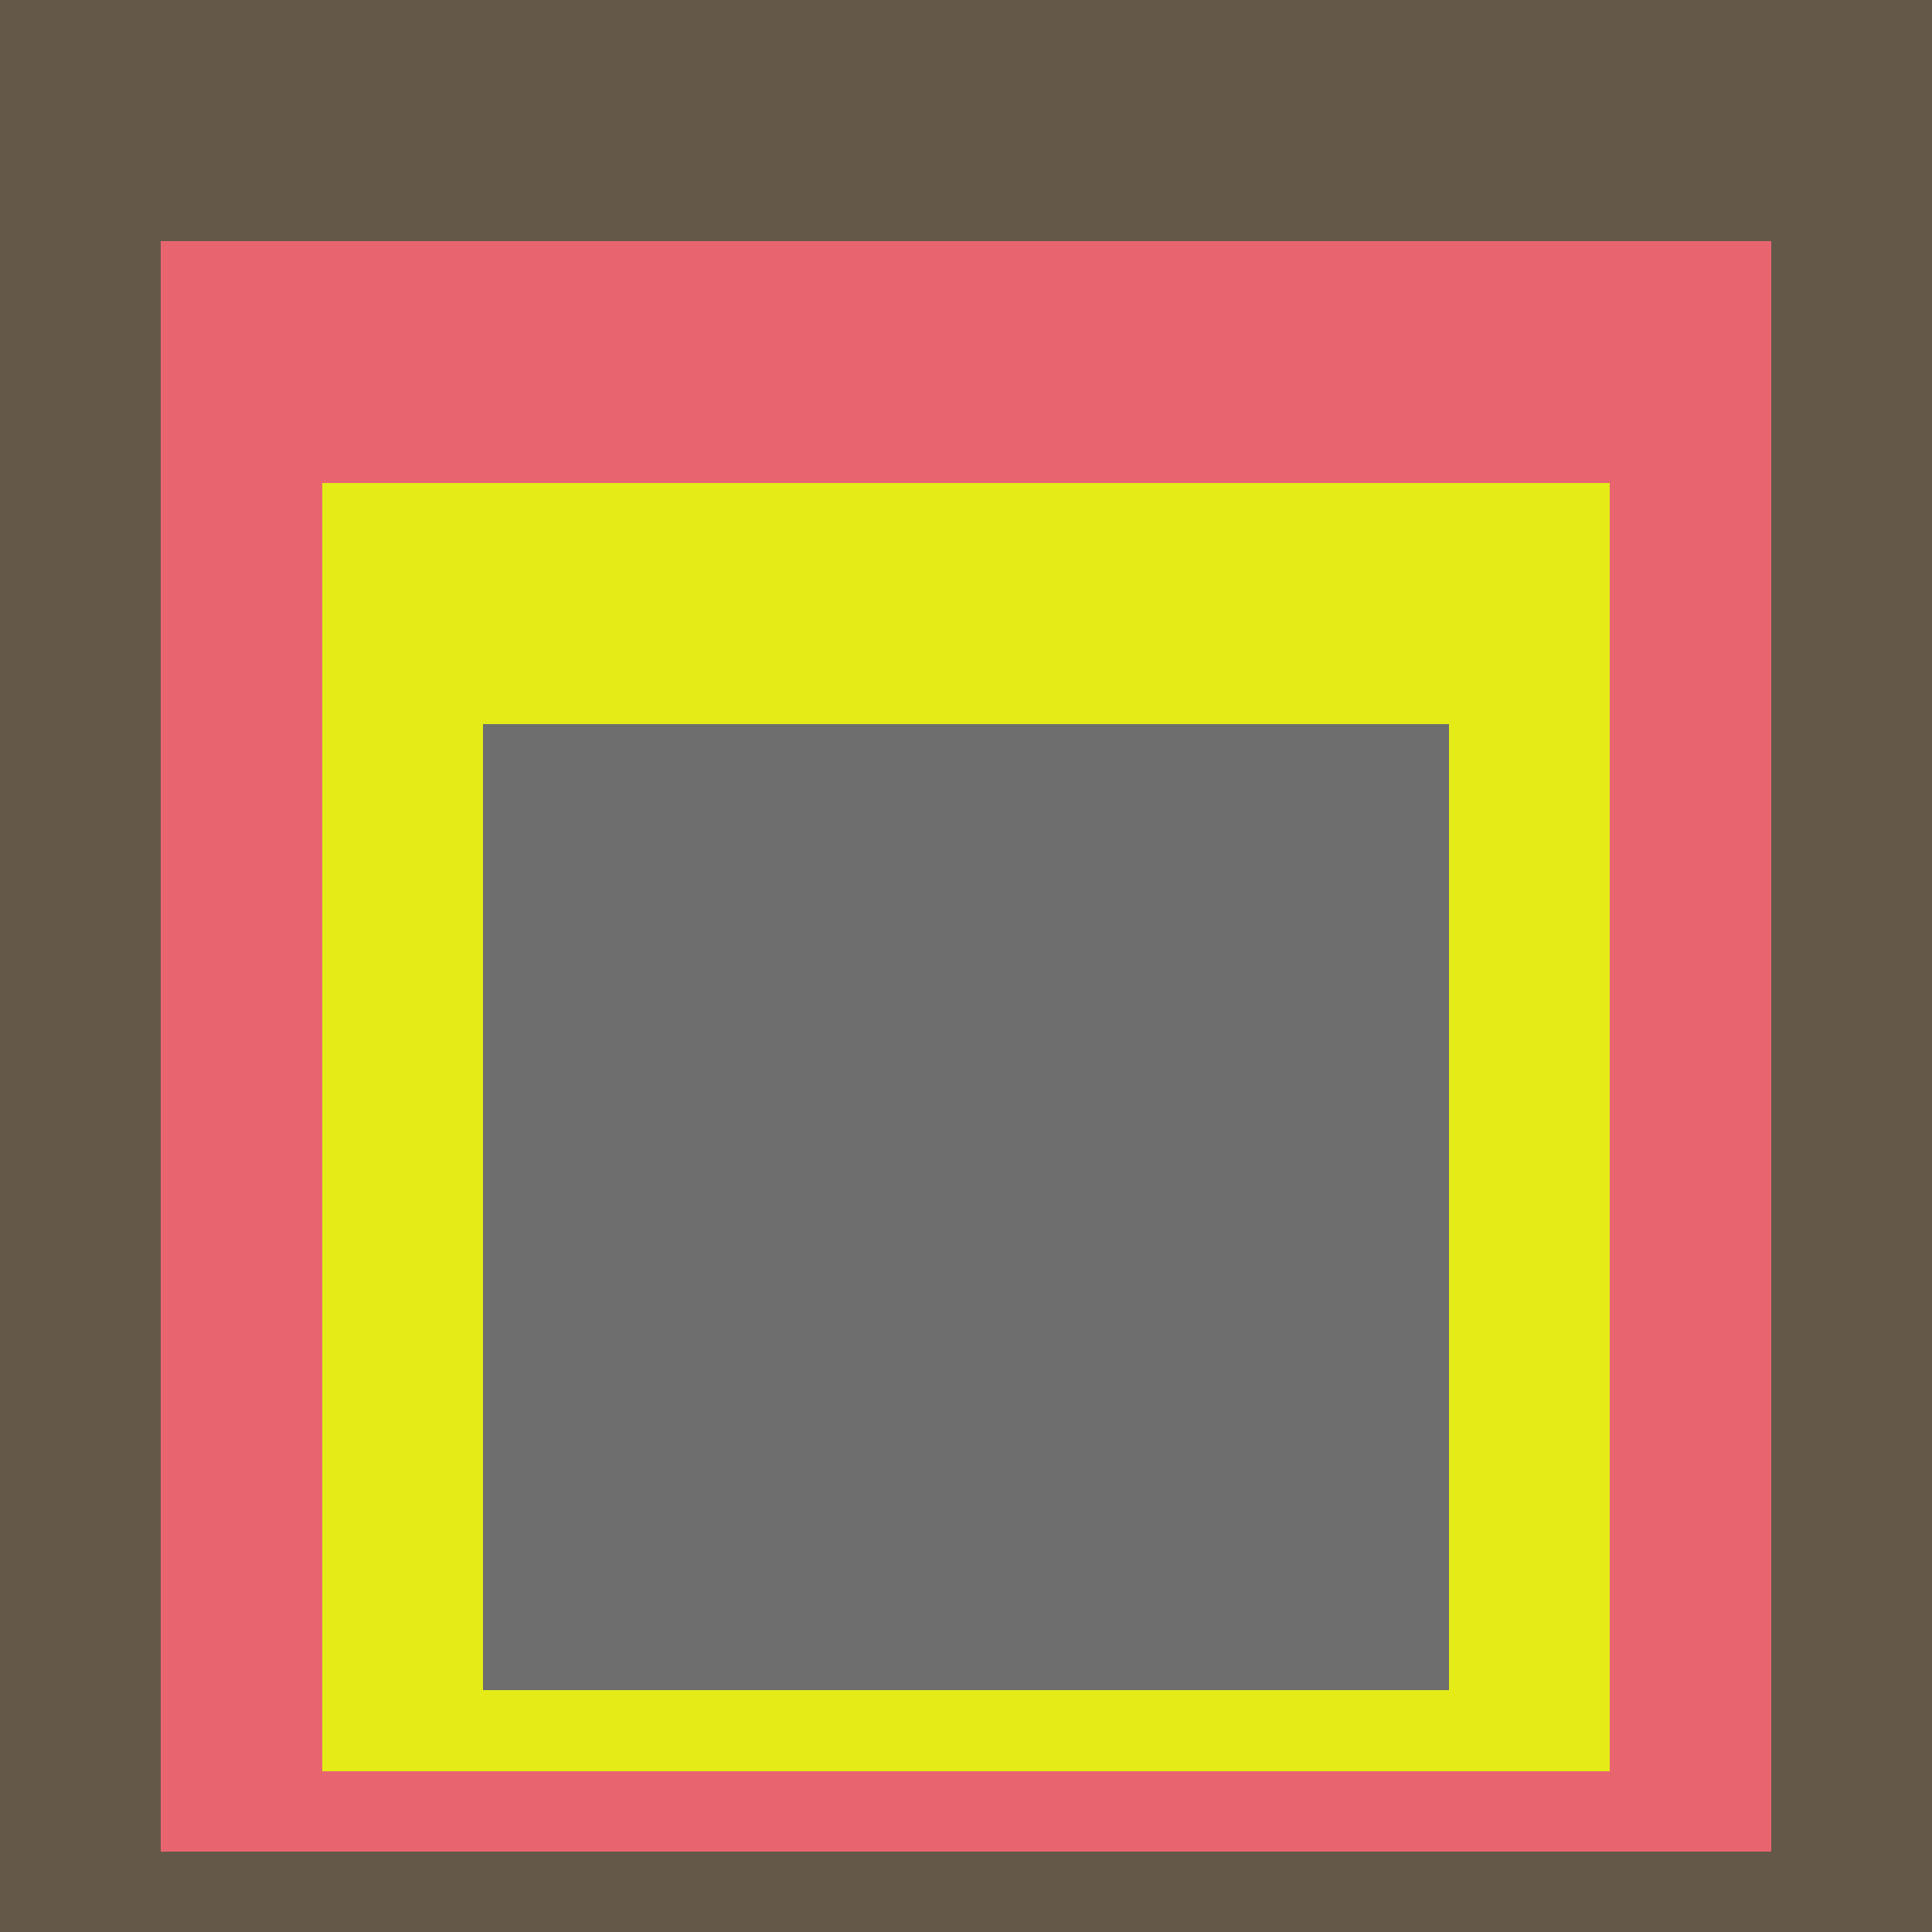 <svg class="big visible" width="1200" height="1200" shape-rendering="crispEdges" viewBox="0 0 24 24" version="1.1" xmlns="http://www.w3.org/2000/svg"><rect class="b" width="24" height="24" x="0" y="0" fill="#645849" /><rect class="b" width="20" height="20" x="2" y="3" fill="#e86570" /><rect class="b" width="16" height="16" x="4" y="6" fill="#e4eb17" /><rect class="b" width="12" height="12" x="6" y="9" fill="#6e6e6e" /></svg>